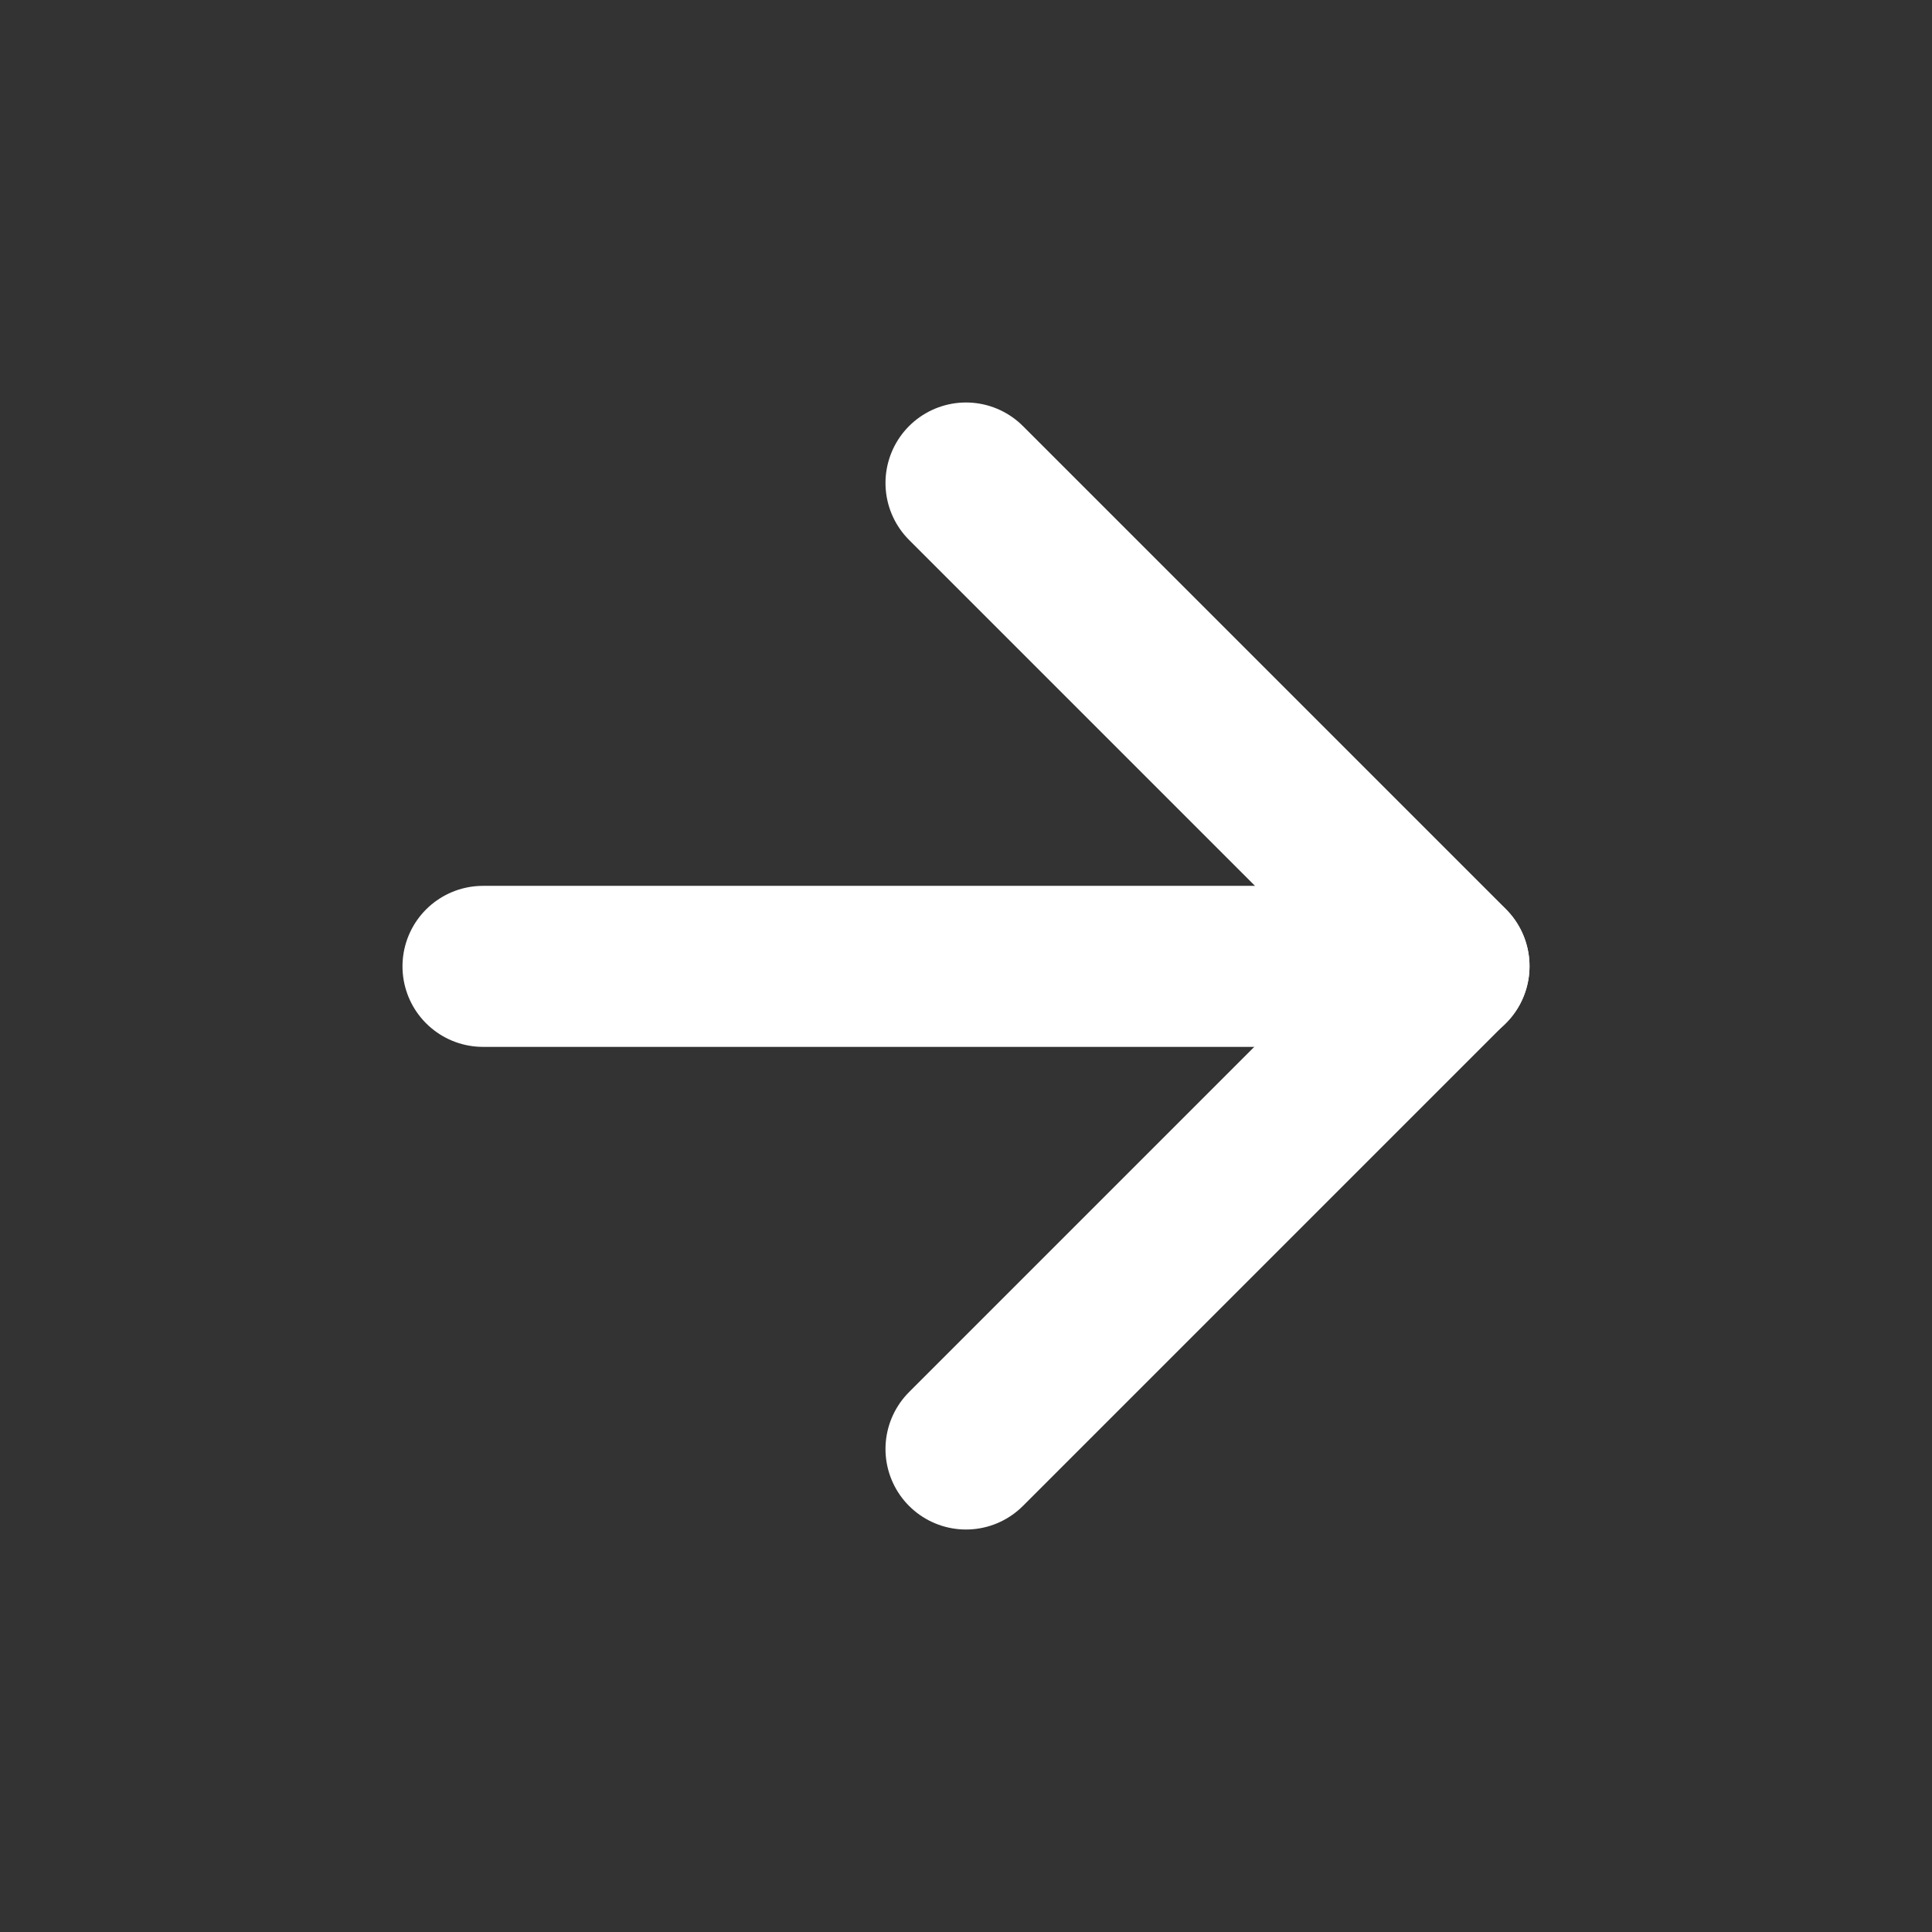 <?xml version="1.0" encoding="UTF-8"?> <svg xmlns="http://www.w3.org/2000/svg" width="32" height="32" viewBox="0 0 32 32" fill="none"><rect x="0" y="0" width="32" height="32" fill="#333333" stroke="none"/><path d="M24 16.006H8" stroke="white" stroke-width="2.667" stroke-linecap="round" stroke-linejoin="round"></path><path d="M16 8L24 16L16 24" stroke="white" stroke-width="2.667" stroke-linecap="round" stroke-linejoin="round"></path></svg> 